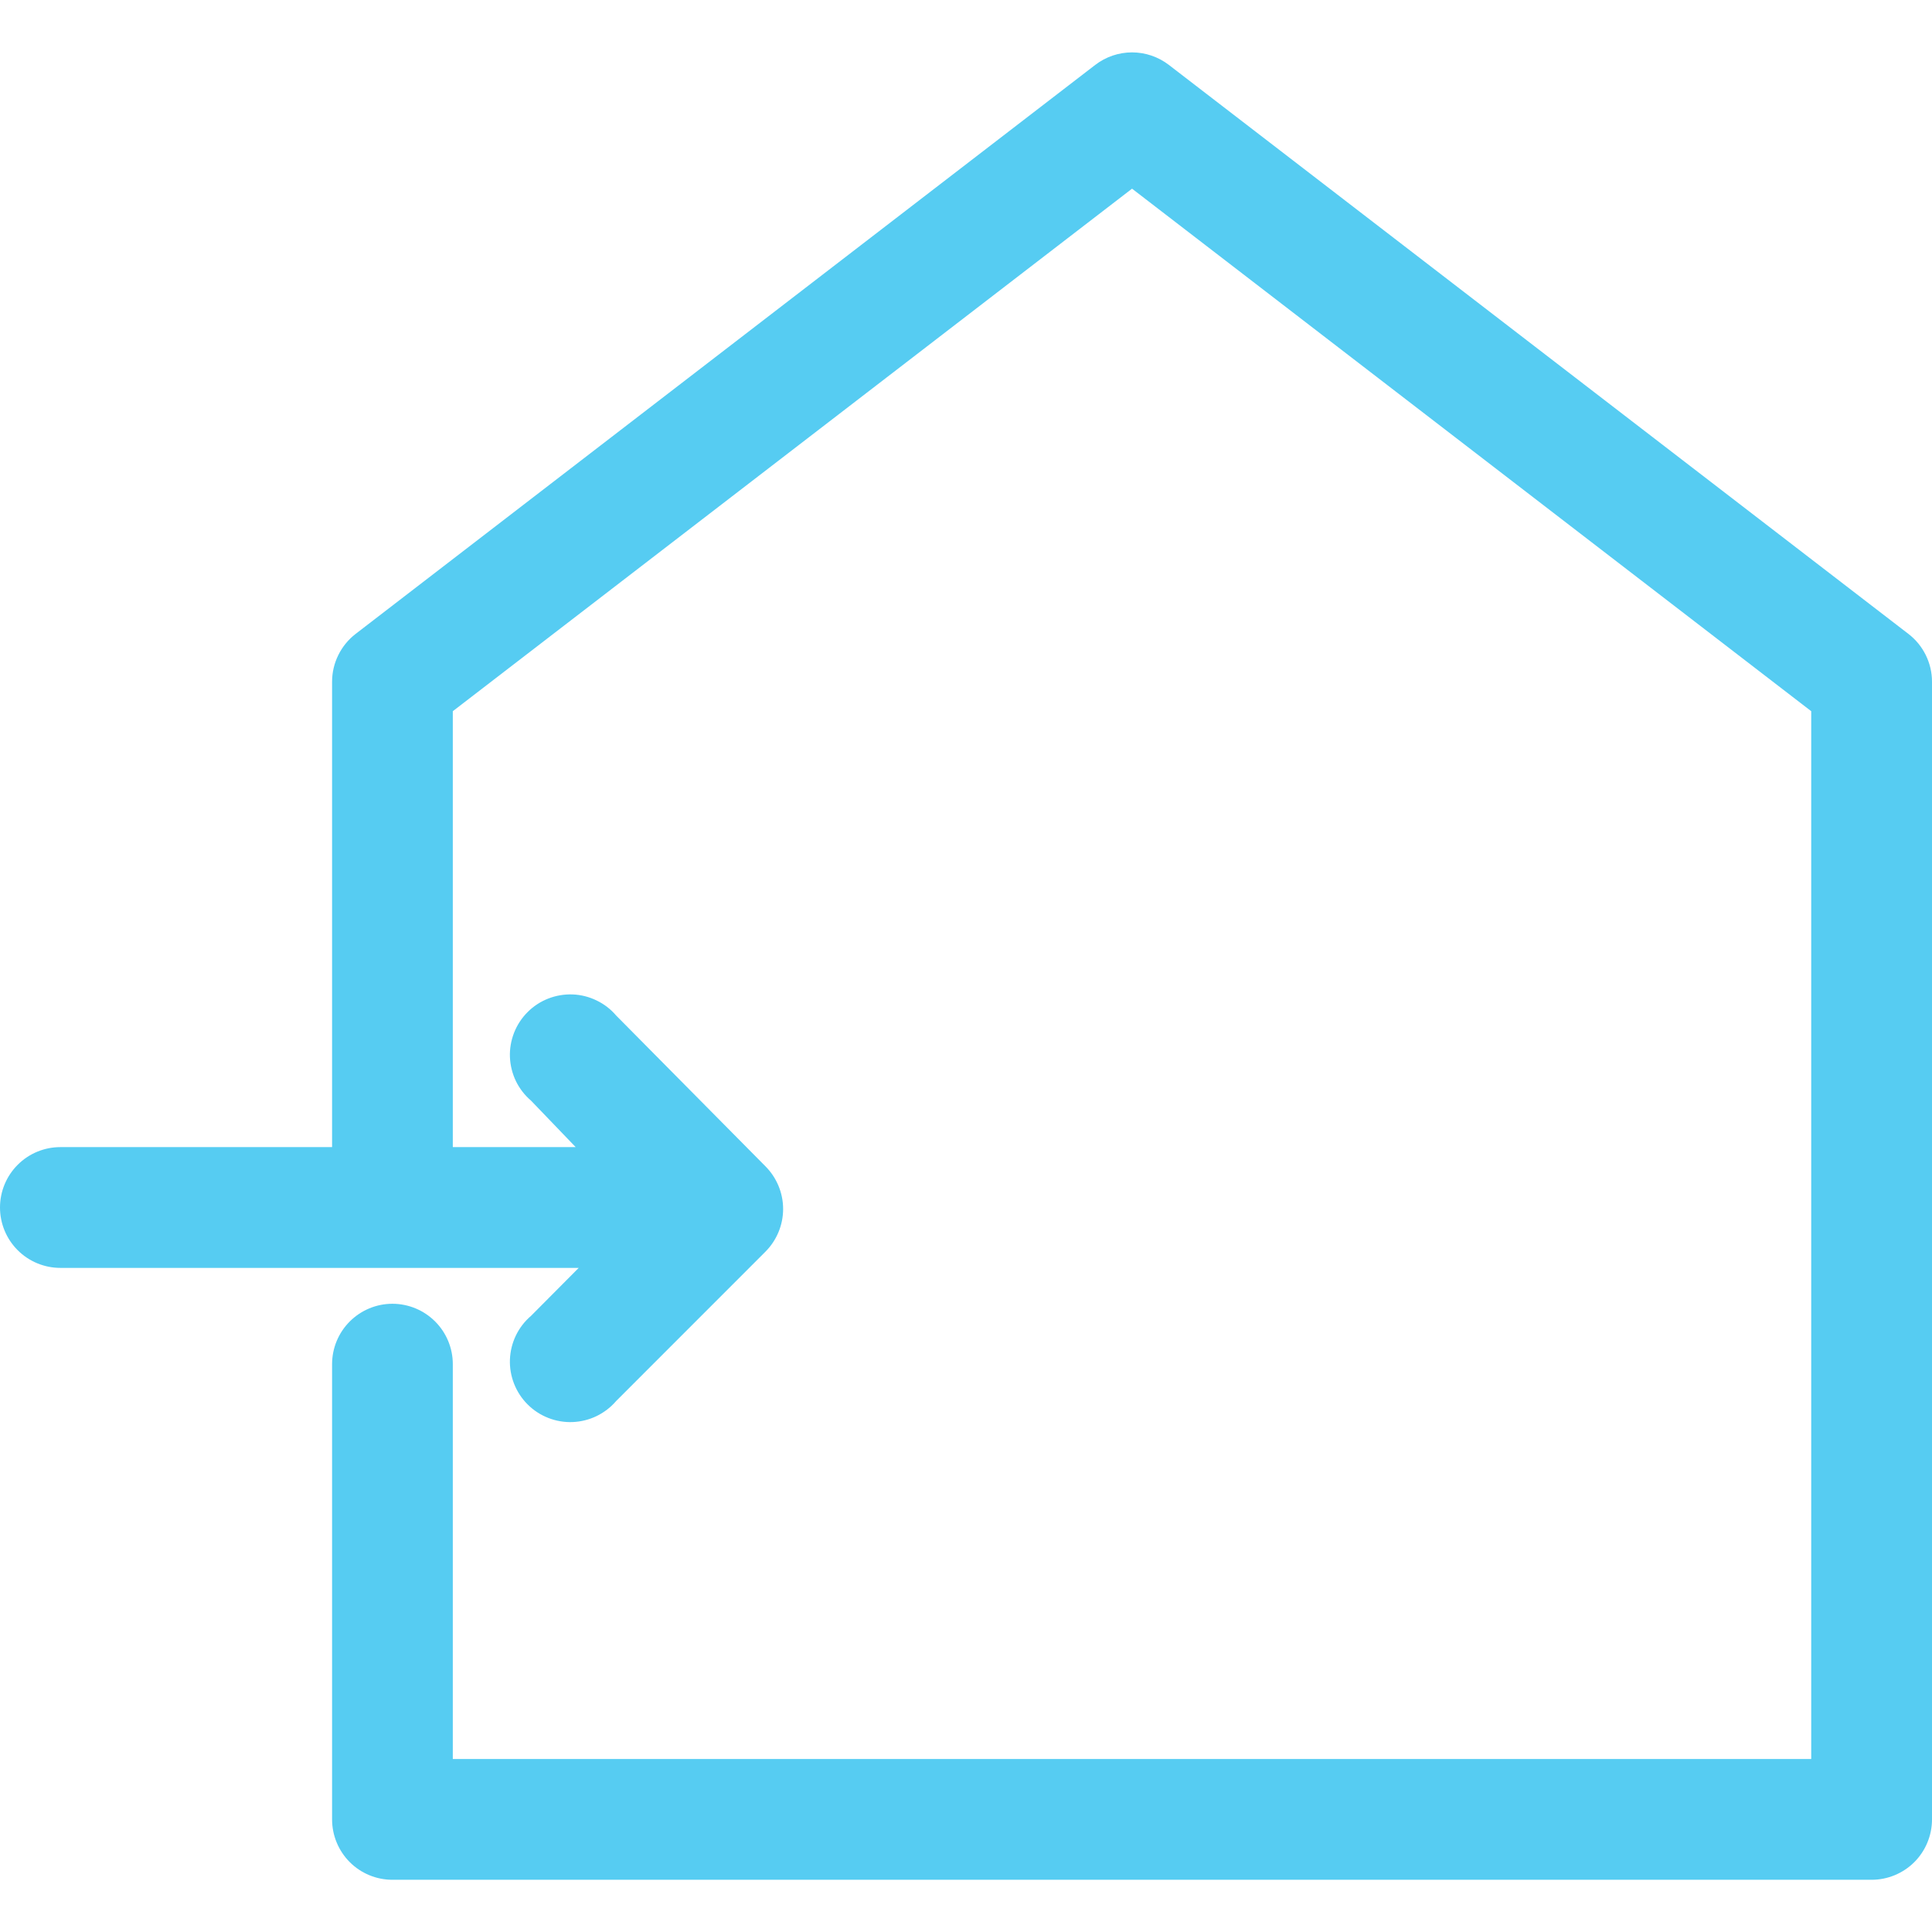 <?xml version="1.0" encoding="UTF-8"?>
<svg xmlns="http://www.w3.org/2000/svg" width="35" height="35" viewBox="0 0 35 35" fill="none">
  <g clip-path="url(#clip0_298_8187)">
    <path d="M34.573 11.484L21.175 1.176C20.984 1.029 20.749 0.949 20.508 0.949C20.267 0.949 20.032 1.029 19.841 1.176L6.442 11.484C6.31 11.586 6.203 11.717 6.129 11.867C6.055 12.017 6.016 12.181 6.016 12.348V20.781H1.094C0.804 20.781 0.525 20.896 0.32 21.102C0.115 21.307 0 21.585 0 21.875C0 22.165 0.115 22.443 0.32 22.648C0.525 22.854 0.804 22.969 1.094 22.969H10.484L9.62 23.838C9.505 23.936 9.412 24.057 9.346 24.193C9.281 24.328 9.244 24.476 9.238 24.627C9.232 24.777 9.258 24.928 9.313 25.068C9.368 25.208 9.451 25.336 9.558 25.442C9.664 25.549 9.792 25.632 9.932 25.687C10.072 25.742 10.223 25.768 10.373 25.762C10.524 25.756 10.672 25.719 10.807 25.654C10.943 25.588 11.064 25.495 11.162 25.381L13.869 22.673C14.072 22.468 14.187 22.191 14.187 21.902C14.187 21.613 14.072 21.336 13.869 21.131L11.162 18.397C11.064 18.282 10.943 18.189 10.807 18.124C10.672 18.058 10.524 18.021 10.373 18.015C10.223 18.01 10.072 18.035 9.932 18.09C9.792 18.145 9.664 18.228 9.558 18.335C9.451 18.442 9.368 18.569 9.313 18.709C9.258 18.85 9.232 19 9.238 19.151C9.244 19.301 9.281 19.449 9.346 19.585C9.412 19.72 9.505 19.841 9.62 19.939L10.429 20.781H8.203V12.884L20.508 3.418L32.812 12.884V31.866H8.203V24.713C8.203 24.423 8.088 24.145 7.883 23.94C7.678 23.735 7.399 23.619 7.109 23.619C6.819 23.619 6.541 23.735 6.336 23.94C6.131 24.145 6.016 24.423 6.016 24.713V32.96C6.016 33.25 6.131 33.528 6.336 33.734C6.541 33.939 6.819 34.054 7.109 34.054H33.906C34.196 34.054 34.474 33.939 34.68 33.734C34.885 33.528 35 33.25 35 32.96V12.348C35 12.181 34.961 12.017 34.887 11.867C34.813 11.717 34.706 11.586 34.573 11.484Z" fill="#56CCF2"></path>
  </g>
  <defs>
    <clipPath id="clip0_298_8187">
      <rect width="35" height="35" fill="white"></rect>
    </clipPath>
  </defs>
</svg>
